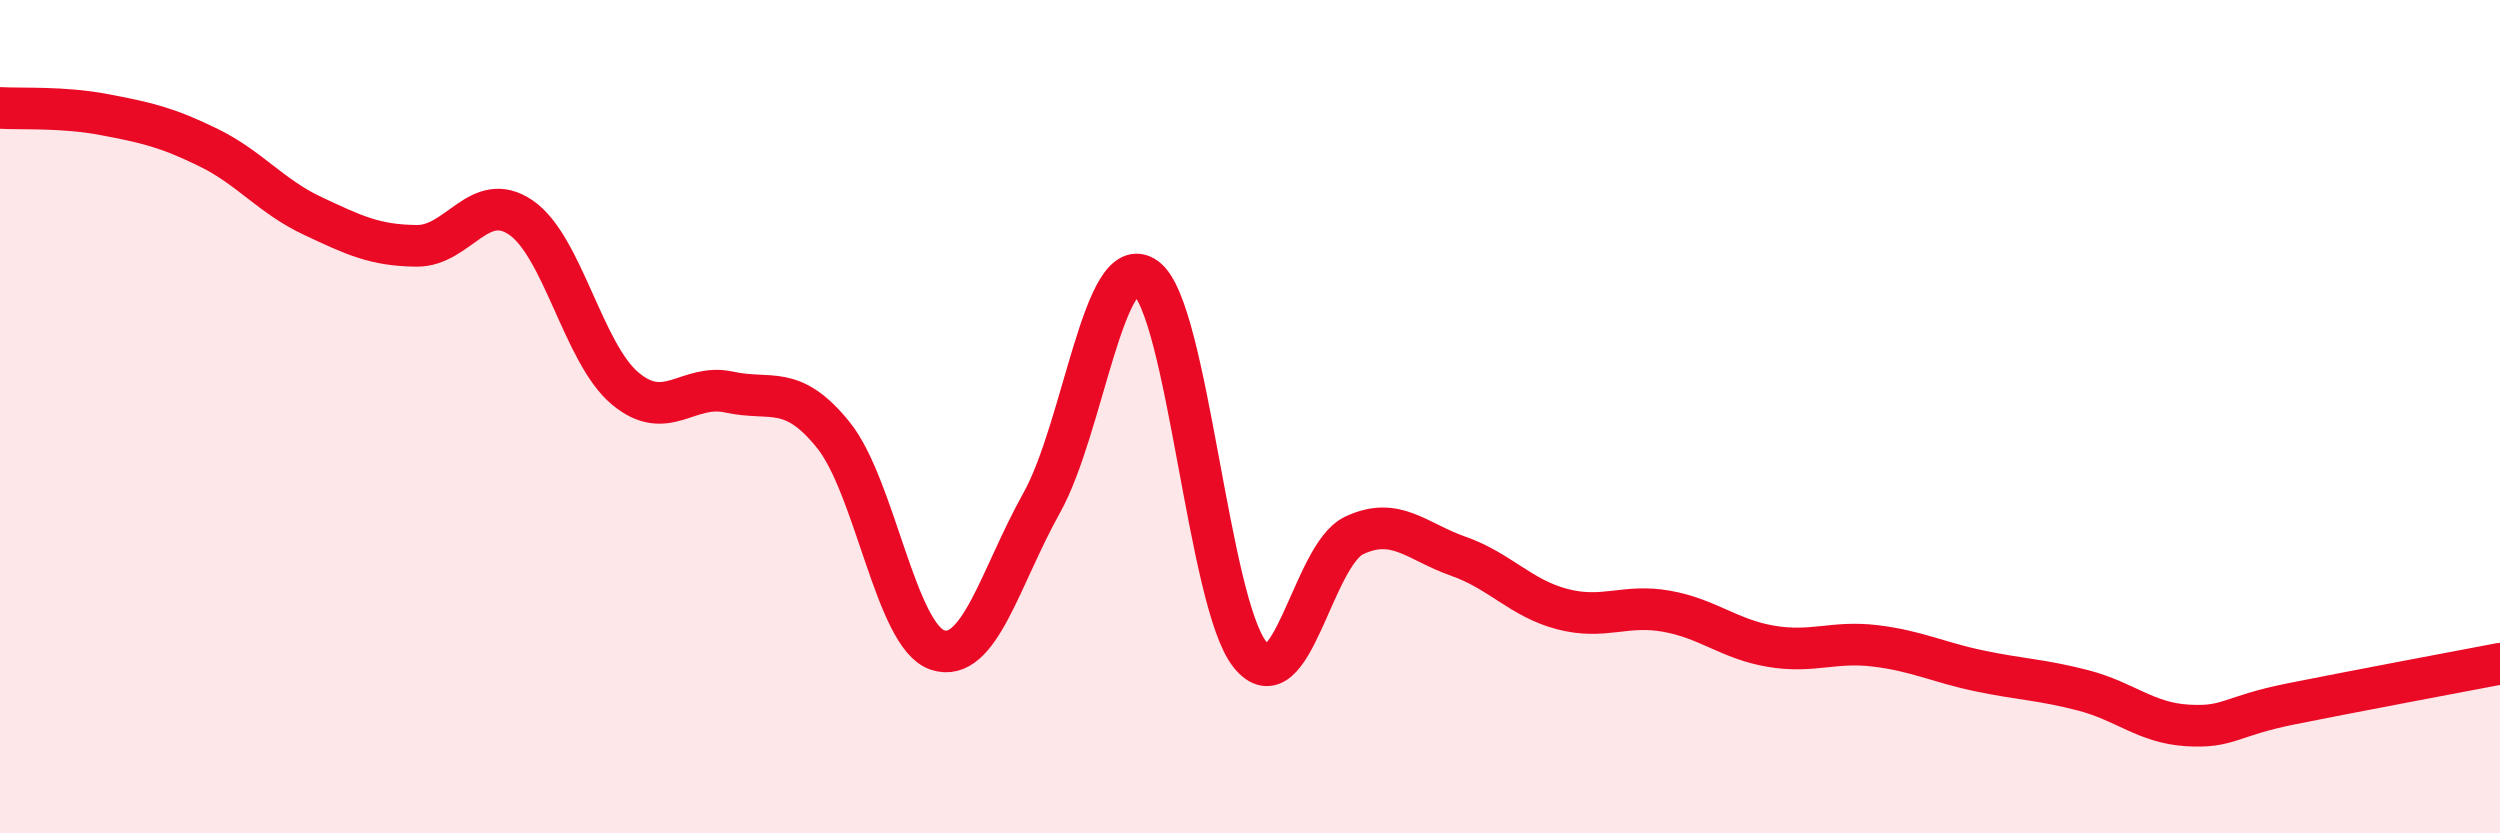 
    <svg width="60" height="20" viewBox="0 0 60 20" xmlns="http://www.w3.org/2000/svg">
      <path
        d="M 0,2.59 C 0.5,2.62 1.5,2.56 2.5,2.75 C 3.5,2.94 4,3.05 5,3.54 C 6,4.03 6.5,4.71 7.5,5.18 C 8.5,5.65 9,5.89 10,5.9 C 11,5.91 11.5,4.54 12.5,5.22 C 13.5,5.9 14,8.48 15,9.32 C 16,10.16 16.5,9.19 17.5,9.41 C 18.5,9.63 19,9.2 20,10.44 C 21,11.68 21.5,15.27 22.5,15.6 C 23.5,15.93 24,13.86 25,12.07 C 26,10.28 26.5,5.94 27.5,6.67 C 28.5,7.4 29,14.47 30,15.71 C 31,16.95 31.5,13.32 32.5,12.85 C 33.5,12.38 34,13 35,13.35 C 36,13.7 36.5,14.36 37.5,14.62 C 38.5,14.88 39,14.49 40,14.67 C 41,14.85 41.5,15.34 42.5,15.51 C 43.5,15.68 44,15.38 45,15.5 C 46,15.62 46.5,15.89 47.5,16.1 C 48.5,16.31 49,16.31 50,16.57 C 51,16.83 51.5,17.35 52.5,17.41 C 53.5,17.47 53.5,17.19 55,16.89 C 56.5,16.59 59,16.12 60,15.93L60 20L0 20Z"
        fill="#EB0A25"
        opacity="0.1"
        stroke-linecap="round"
        stroke-linejoin="round"
      />
      <path
        d="M 0,2.59 C 0.5,2.62 1.5,2.56 2.5,2.75 C 3.5,2.94 4,3.05 5,3.54 C 6,4.03 6.5,4.71 7.5,5.18 C 8.5,5.65 9,5.89 10,5.9 C 11,5.91 11.5,4.54 12.5,5.22 C 13.5,5.9 14,8.48 15,9.32 C 16,10.16 16.5,9.19 17.5,9.41 C 18.5,9.63 19,9.2 20,10.44 C 21,11.68 21.5,15.27 22.5,15.6 C 23.5,15.93 24,13.86 25,12.07 C 26,10.28 26.5,5.94 27.5,6.67 C 28.5,7.4 29,14.47 30,15.71 C 31,16.95 31.5,13.32 32.5,12.85 C 33.5,12.38 34,13 35,13.35 C 36,13.7 36.5,14.36 37.5,14.62 C 38.5,14.88 39,14.49 40,14.67 C 41,14.85 41.5,15.34 42.5,15.51 C 43.5,15.68 44,15.38 45,15.5 C 46,15.62 46.5,15.89 47.5,16.1 C 48.5,16.31 49,16.31 50,16.57 C 51,16.83 51.5,17.35 52.5,17.41 C 53.5,17.47 53.5,17.19 55,16.89 C 56.5,16.59 59,16.12 60,15.93"
        stroke="#EB0A25"
        stroke-width="1"
        fill="none"
        stroke-linecap="round"
        stroke-linejoin="round"
      />
    </svg>
  
